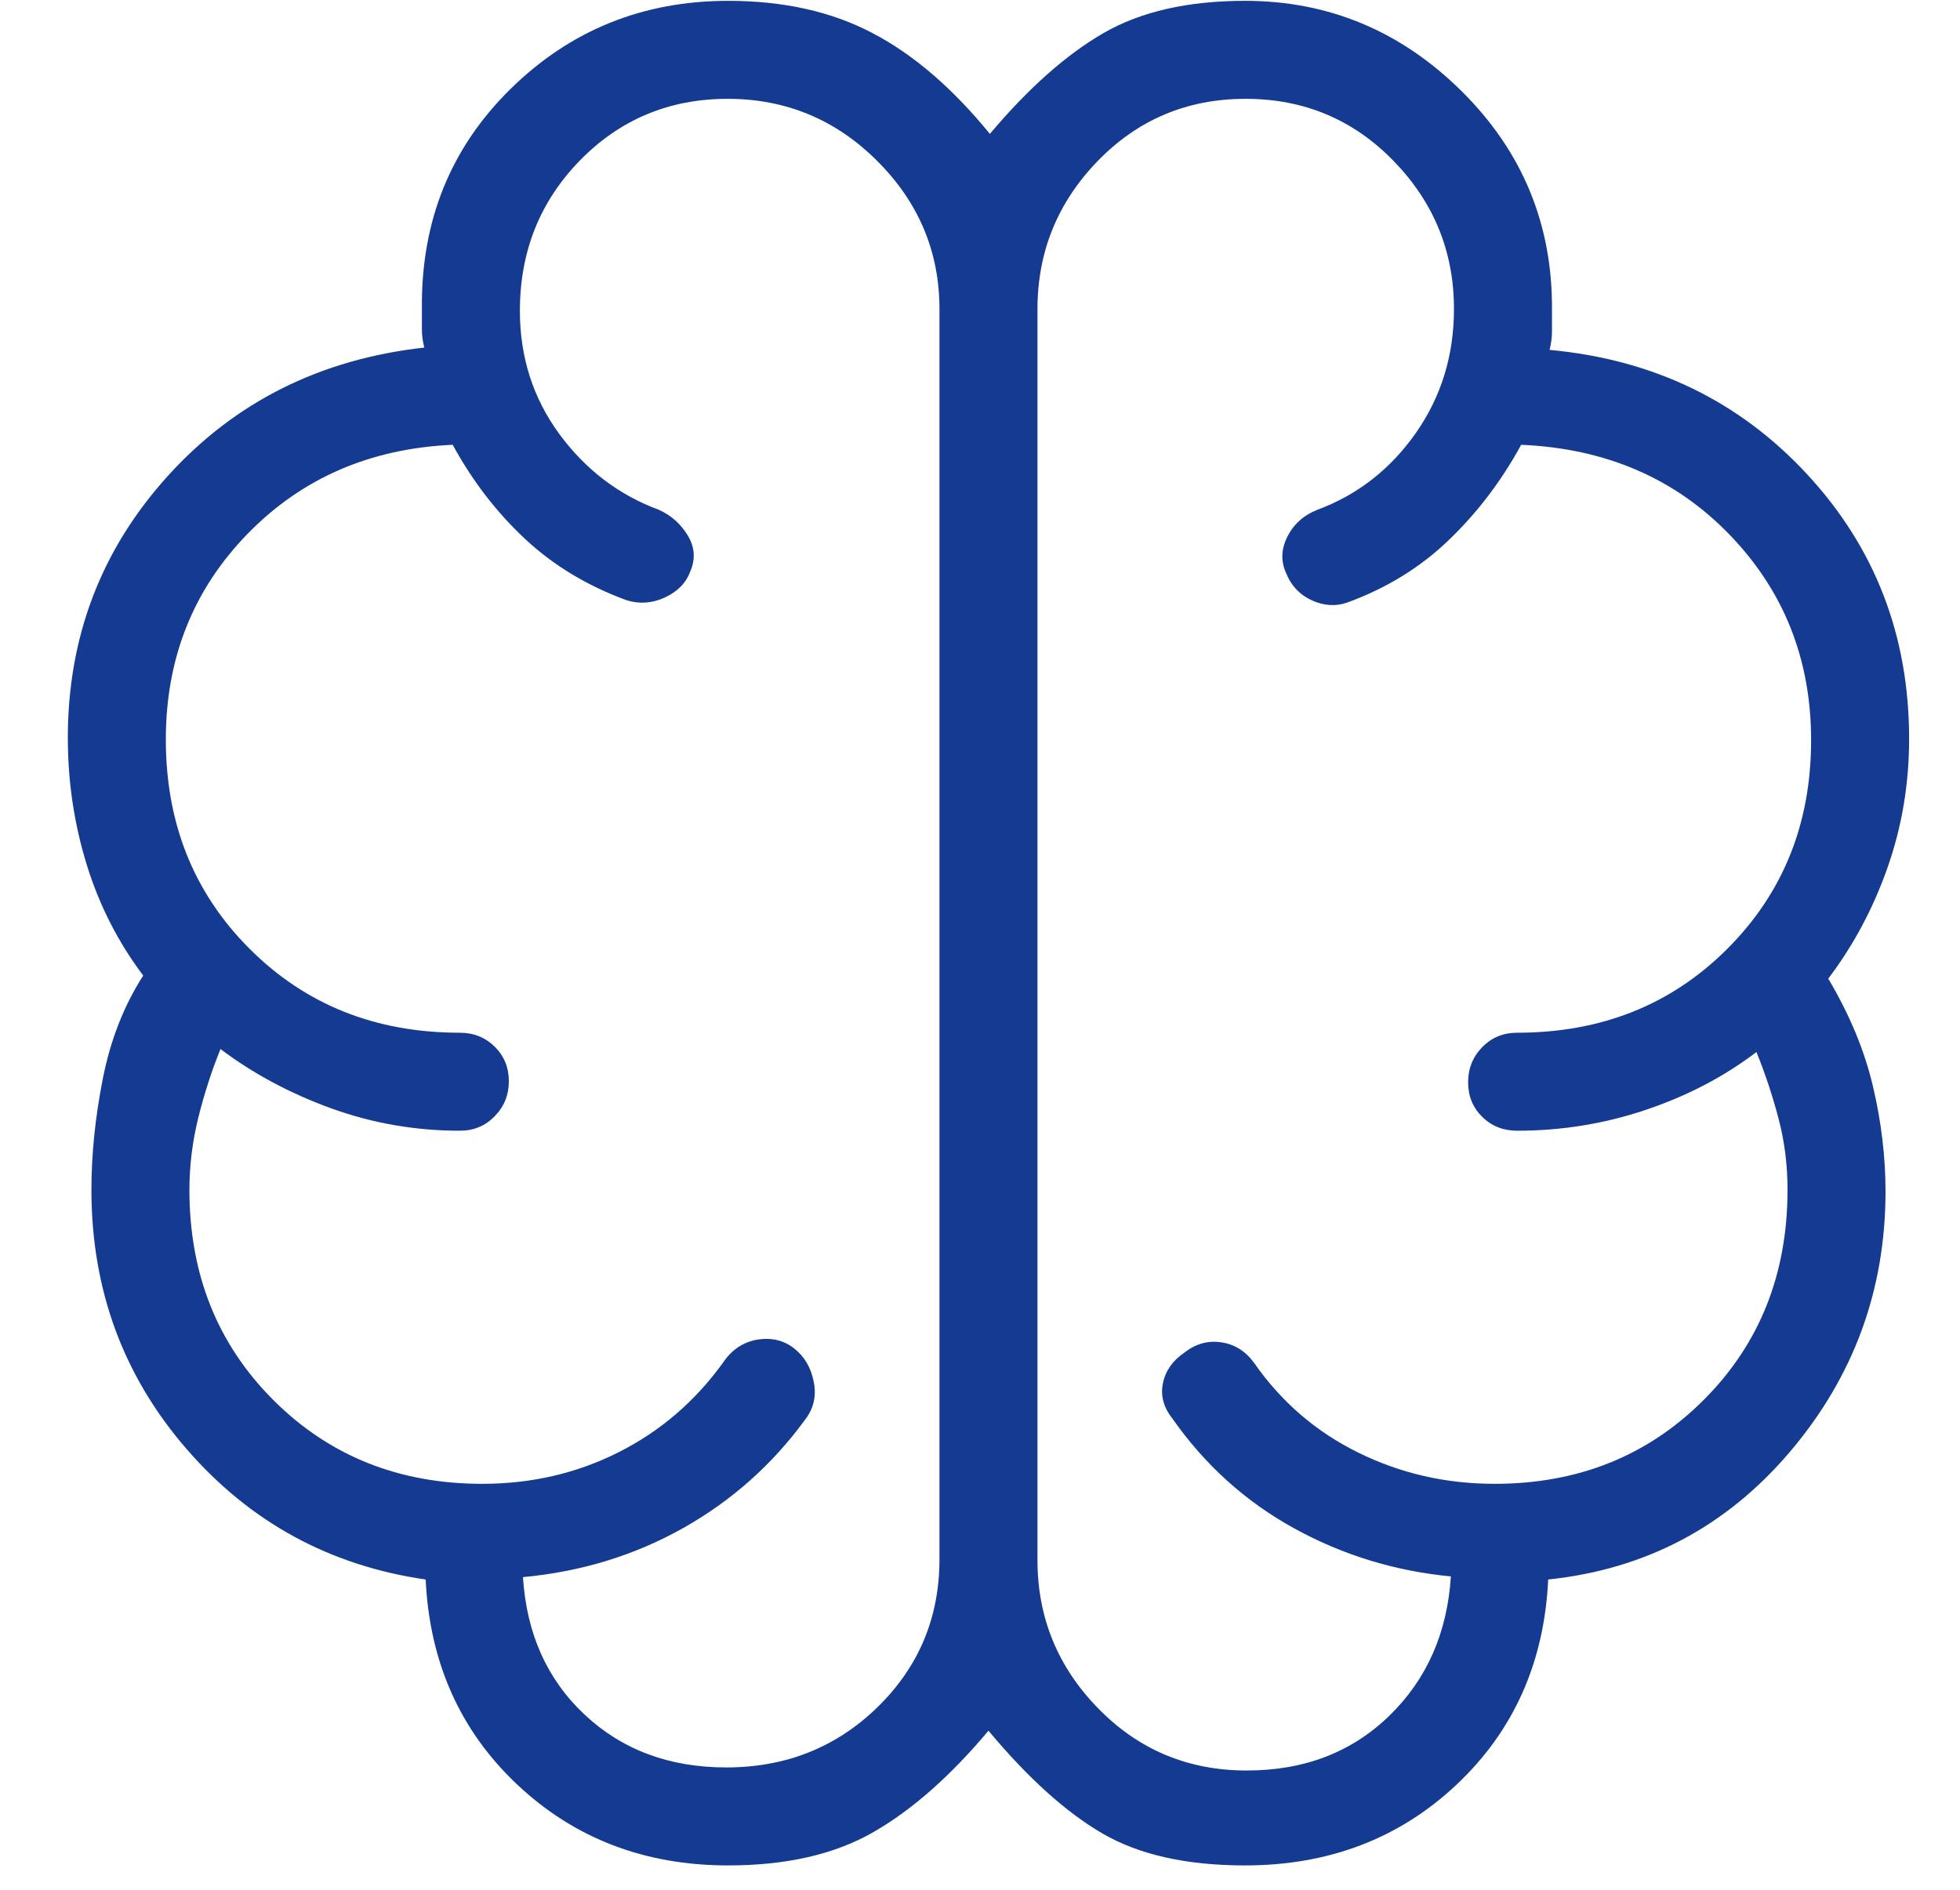 <svg width="28" height="27" viewBox="0 0 28 27" fill="none" xmlns="http://www.w3.org/2000/svg">
<path d="M10.402 26.652C9.211 26.652 8.207 26.267 7.39 25.498C6.573 24.728 6.137 23.751 6.081 22.567C4.71 22.369 3.571 21.748 2.665 20.702C1.759 19.657 1.306 18.422 1.306 16.999C1.306 16.493 1.36 15.964 1.469 15.411C1.578 14.859 1.77 14.368 2.046 13.938C1.687 13.462 1.418 12.934 1.238 12.351C1.059 11.769 0.969 11.166 0.969 10.541C0.969 9.097 1.447 7.848 2.402 6.795C3.358 5.741 4.578 5.131 6.061 4.966C6.038 4.876 6.027 4.786 6.027 4.696V4.393C6.018 3.15 6.44 2.11 7.294 1.27C8.148 0.431 9.184 0.012 10.403 0.012C11.192 0.012 11.88 0.165 12.465 0.473C13.051 0.78 13.609 1.26 14.141 1.913C14.691 1.26 15.232 0.78 15.764 0.473C16.297 0.165 16.971 0.012 17.786 0.012C18.981 0.012 20.013 0.443 20.882 1.304C21.75 2.166 22.18 3.207 22.171 4.427V4.73C22.171 4.82 22.16 4.909 22.137 4.999C23.62 5.136 24.847 5.729 25.817 6.777C26.788 7.826 27.273 9.085 27.273 10.556C27.273 11.198 27.17 11.811 26.965 12.395C26.76 12.979 26.477 13.508 26.118 13.982C26.424 14.498 26.636 15.01 26.756 15.519C26.876 16.028 26.936 16.529 26.936 17.021C26.936 18.43 26.481 19.67 25.572 20.741C24.662 21.812 23.51 22.421 22.117 22.567C22.061 23.751 21.625 24.728 20.808 25.498C19.991 26.267 18.983 26.652 17.784 26.652C16.951 26.652 16.273 26.5 15.75 26.196C15.227 25.892 14.684 25.402 14.121 24.727C13.58 25.373 13.033 25.856 12.481 26.174C11.928 26.493 11.235 26.652 10.402 26.652ZM14.821 4.417V22.29C14.821 23.11 15.11 23.816 15.688 24.408C16.266 25 16.973 25.296 17.81 25.296C18.631 25.296 19.309 25.036 19.846 24.515C20.382 23.995 20.675 23.331 20.727 22.523C19.926 22.446 19.179 22.217 18.486 21.835C17.793 21.453 17.214 20.931 16.749 20.268C16.621 20.106 16.576 19.936 16.614 19.76C16.651 19.583 16.753 19.439 16.919 19.326C17.082 19.198 17.259 19.149 17.45 19.179C17.642 19.208 17.797 19.307 17.917 19.474C18.307 20.032 18.803 20.459 19.406 20.755C20.009 21.052 20.657 21.2 21.351 21.2C22.544 21.2 23.539 20.801 24.338 20.002C25.137 19.203 25.536 18.203 25.536 17C25.536 16.646 25.494 16.307 25.408 15.983C25.323 15.658 25.218 15.341 25.092 15.031C24.628 15.384 24.101 15.659 23.511 15.857C22.921 16.056 22.308 16.155 21.673 16.155C21.475 16.155 21.308 16.089 21.174 15.956C21.04 15.824 20.973 15.659 20.973 15.463C20.973 15.267 21.04 15.1 21.174 14.962C21.308 14.824 21.475 14.755 21.673 14.755C22.875 14.755 23.876 14.356 24.675 13.557C25.474 12.759 25.873 11.765 25.873 10.576C25.873 9.422 25.485 8.443 24.708 7.639C23.932 6.835 22.939 6.407 21.731 6.355C21.448 6.874 21.102 7.328 20.695 7.718C20.288 8.109 19.804 8.406 19.243 8.61C19.081 8.666 18.914 8.655 18.742 8.578C18.569 8.499 18.447 8.371 18.375 8.193C18.296 8.022 18.301 7.848 18.39 7.67C18.479 7.491 18.621 7.363 18.818 7.284C19.393 7.071 19.862 6.705 20.226 6.187C20.589 5.668 20.771 5.078 20.771 4.414C20.771 3.595 20.483 2.89 19.908 2.299C19.332 1.707 18.627 1.412 17.794 1.412C16.96 1.412 16.257 1.708 15.682 2.3C15.108 2.892 14.821 3.598 14.821 4.417ZM13.421 22.277V4.417C13.421 3.598 13.125 2.892 12.532 2.3C11.94 1.708 11.227 1.412 10.395 1.412C9.563 1.412 8.86 1.705 8.287 2.29C7.714 2.876 7.427 3.593 7.427 4.441C7.427 5.102 7.615 5.688 7.989 6.199C8.364 6.709 8.838 7.071 9.413 7.284C9.588 7.363 9.725 7.485 9.825 7.65C9.925 7.816 9.937 7.986 9.863 8.16C9.802 8.326 9.682 8.451 9.501 8.535C9.321 8.619 9.139 8.633 8.955 8.577C8.394 8.372 7.91 8.081 7.503 7.702C7.096 7.322 6.75 6.874 6.467 6.355C5.288 6.407 4.31 6.832 3.533 7.631C2.757 8.43 2.369 9.408 2.369 10.567C2.369 11.762 2.768 12.759 3.567 13.557C4.366 14.356 5.366 14.755 6.569 14.755C6.767 14.755 6.933 14.822 7.067 14.954C7.202 15.087 7.269 15.251 7.269 15.448C7.269 15.644 7.202 15.811 7.067 15.948C6.933 16.087 6.767 16.155 6.569 16.155C5.934 16.155 5.323 16.049 4.733 15.836C4.144 15.622 3.616 15.34 3.15 14.988C3.024 15.297 2.919 15.624 2.833 15.968C2.748 16.312 2.706 16.656 2.706 17C2.706 18.203 3.105 19.203 3.904 20.002C4.702 20.801 5.698 21.2 6.89 21.2C7.591 21.2 8.239 21.05 8.835 20.75C9.431 20.45 9.927 20.024 10.325 19.474C10.451 19.285 10.616 19.174 10.819 19.14C11.021 19.107 11.196 19.149 11.345 19.265C11.493 19.382 11.586 19.541 11.625 19.743C11.665 19.945 11.624 20.124 11.503 20.281C11.034 20.925 10.452 21.442 9.758 21.833C9.063 22.223 8.301 22.456 7.471 22.533C7.522 23.34 7.816 23.996 8.352 24.498C8.889 25.001 9.563 25.252 10.375 25.252C11.228 25.252 11.949 24.964 12.538 24.389C13.126 23.814 13.421 23.11 13.421 22.277Z" fill="#143B91"/>
</svg>
